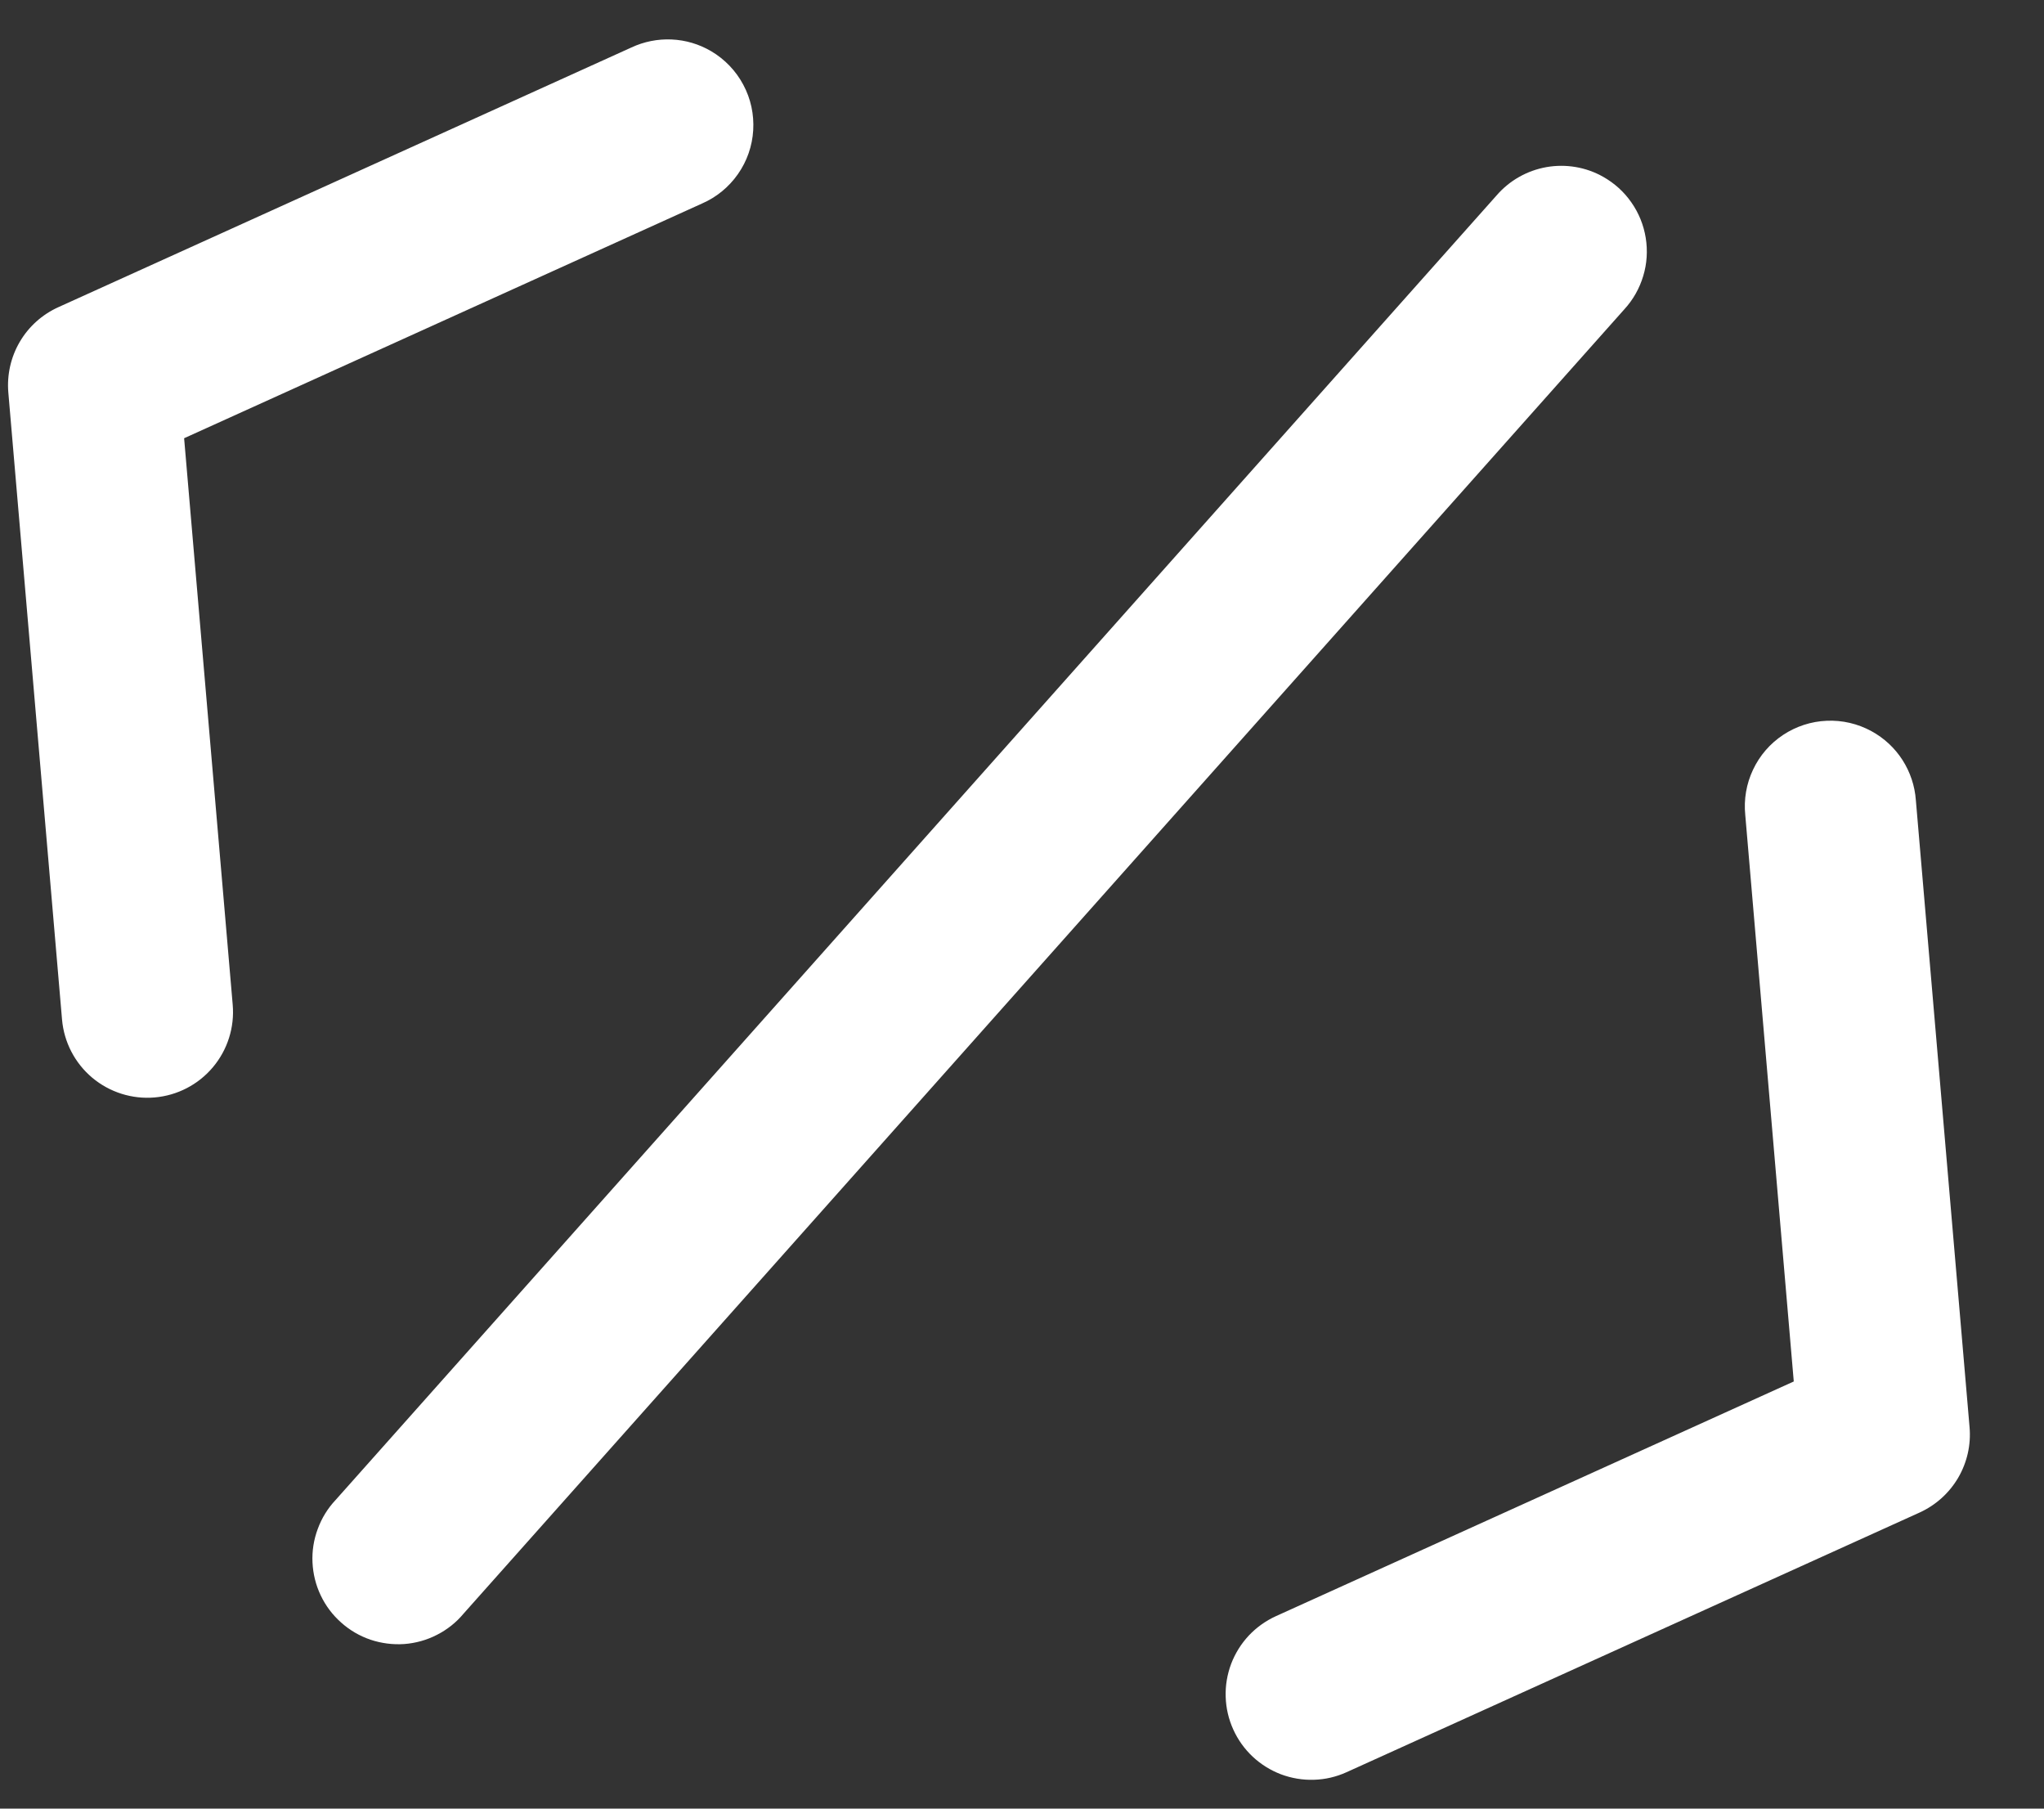 <svg width="26" height="23" viewBox="0 0 26 23" fill="none" xmlns="http://www.w3.org/2000/svg">
<rect x="0" y="0" width="26" height="23" fill="#333333" stroke="none"/>
<path d="M20.392 2.248C20.174 2.125 19.919 2.082 19.672 2.125C19.424 2.169 19.2 2.296 19.036 2.486L4.269 19.075C4.169 19.181 4.092 19.306 4.042 19.443C3.991 19.579 3.968 19.724 3.975 19.87C3.982 20.015 4.017 20.158 4.08 20.289C4.142 20.42 4.231 20.538 4.34 20.634C4.448 20.731 4.575 20.805 4.713 20.852C4.851 20.898 4.997 20.917 5.142 20.907C5.287 20.896 5.428 20.857 5.558 20.79C5.688 20.724 5.803 20.633 5.896 20.521L20.663 3.932C20.774 3.811 20.855 3.667 20.902 3.51C20.95 3.353 20.96 3.187 20.934 3.025C20.908 2.863 20.846 2.709 20.752 2.575C20.659 2.44 20.535 2.329 20.392 2.248ZM9.046 0.651C8.893 0.561 8.721 0.51 8.544 0.502C8.367 0.494 8.191 0.529 8.031 0.604L0.743 3.906C0.537 3.999 0.365 4.153 0.251 4.348C0.137 4.543 0.087 4.768 0.106 4.992L0.789 12.965C0.814 13.253 0.952 13.519 1.173 13.705C1.395 13.891 1.681 13.981 1.968 13.956C2.256 13.931 2.522 13.793 2.708 13.572C2.894 13.351 2.985 13.065 2.96 12.777L2.342 5.573L8.928 2.589C9.113 2.509 9.271 2.379 9.386 2.215C9.502 2.05 9.569 1.857 9.581 1.656C9.593 1.455 9.55 1.255 9.455 1.078C9.361 0.901 9.219 0.753 9.046 0.651ZM23.805 9.298C23.631 9.203 23.434 9.157 23.236 9.166C23.038 9.174 22.846 9.237 22.681 9.346C22.515 9.456 22.383 9.609 22.299 9.788C22.214 9.967 22.18 10.166 22.2 10.364L22.817 17.568L16.231 20.552C16.101 20.611 15.983 20.695 15.885 20.799C15.787 20.904 15.711 21.026 15.66 21.16C15.61 21.294 15.586 21.436 15.591 21.579C15.595 21.722 15.628 21.863 15.687 21.993C15.746 22.124 15.83 22.241 15.934 22.339C16.039 22.437 16.161 22.513 16.295 22.564C16.429 22.614 16.572 22.638 16.715 22.633C16.858 22.629 16.998 22.596 17.128 22.537L24.417 19.235C24.622 19.142 24.794 18.987 24.908 18.793C25.022 18.598 25.073 18.373 25.053 18.148L24.37 10.176C24.357 9.994 24.298 9.818 24.2 9.665C24.101 9.511 23.965 9.385 23.805 9.298Z" fill="white"/>
</svg>
